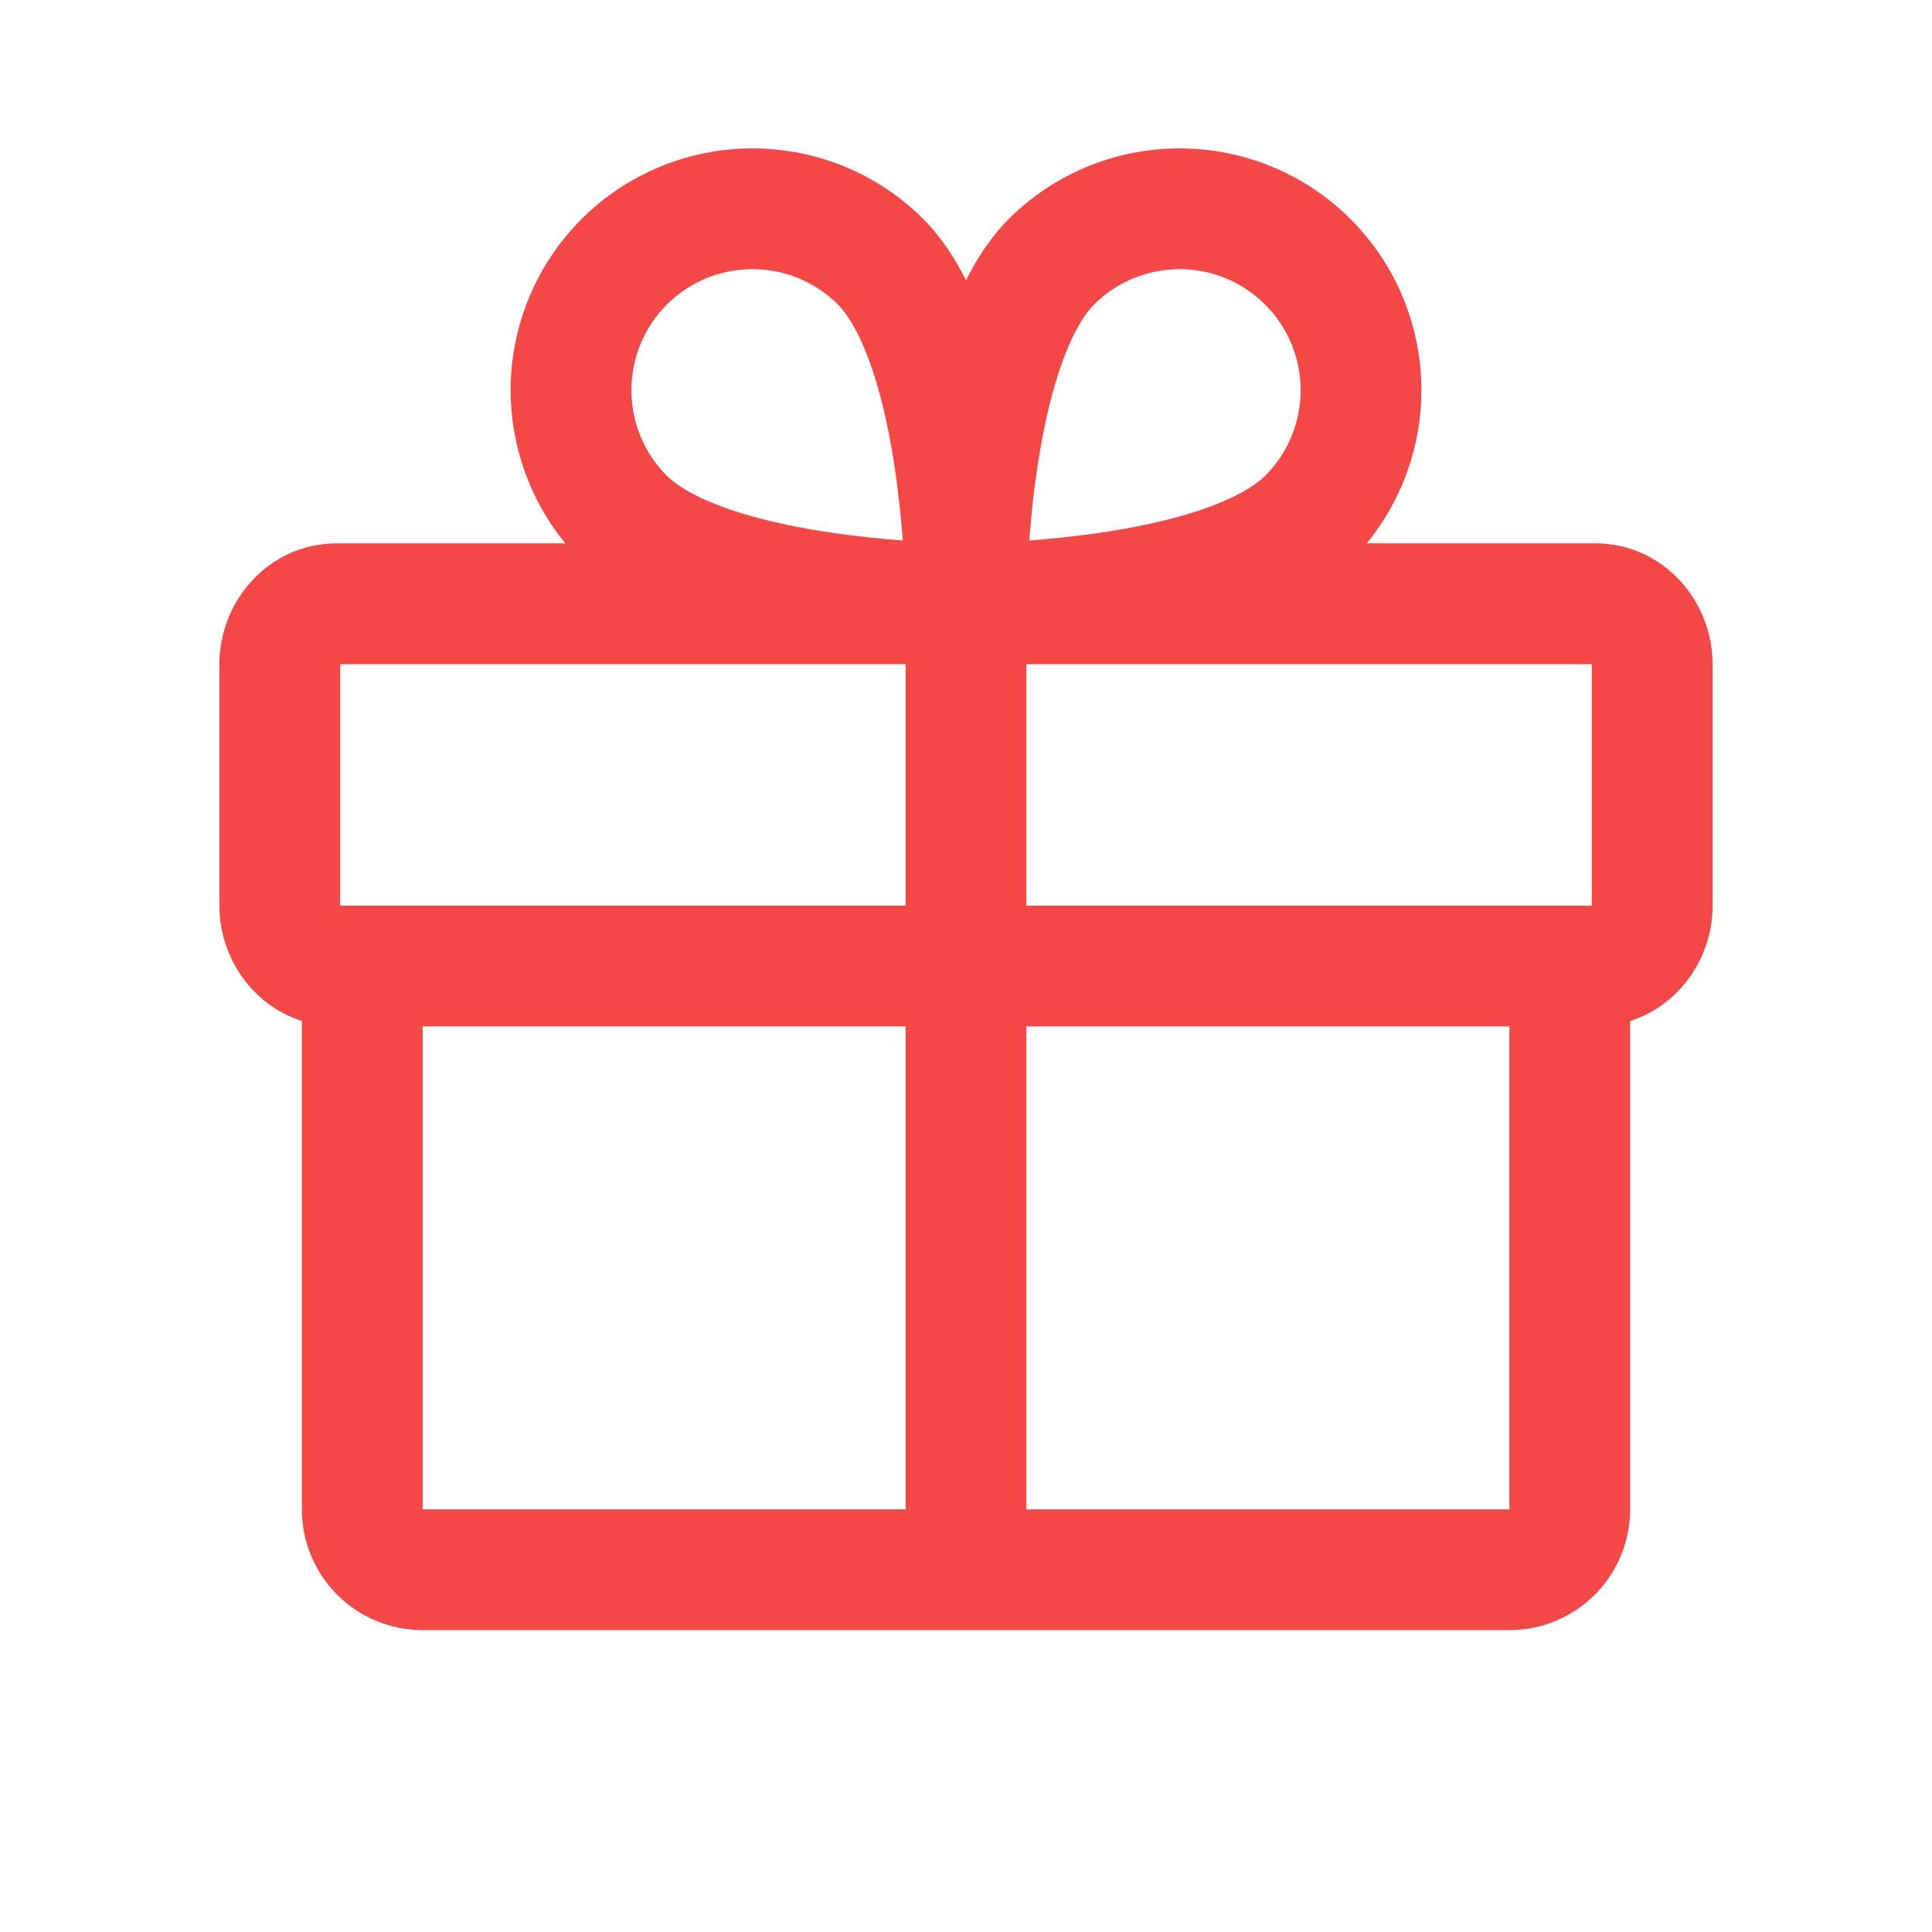 <?xml version="1.0" encoding="UTF-8"?>
<svg xmlns="http://www.w3.org/2000/svg" width="32" height="32" viewBox="0 0 32 32" fill="none">
  <path d="M19.538 2.458C20.6 2.458 21.619 2.879 22.37 3.63C23.121 4.381 23.543 5.4 23.543 6.462C23.543 7.391 23.22 8.288 22.637 9H26.419C27.545 9 28.366 9.948 28.366 11.001V15.001C28.366 15.862 27.816 16.652 27 16.911L27 25C27 25.531 26.789 26.04 26.414 26.415C26.039 26.789 25.53 27 25 27L7 27C6.47 27 5.961 26.79 5.586 26.415C5.211 26.04 5 25.531 5 25L5 16.911C4.184 16.651 3.634 15.861 3.634 15.001L3.634 11.001C3.634 9.948 4.455 9 5.581 9H9.364C8.781 8.288 8.458 7.391 8.458 6.462C8.458 5.4 8.88 4.381 9.631 3.63C10.382 2.879 11.401 2.458 12.463 2.458C13.525 2.458 14.544 2.879 15.295 3.63L15.298 3.633C15.586 3.924 15.816 4.275 16 4.643C16.184 4.275 16.414 3.924 16.702 3.633L16.705 3.63C17.456 2.879 18.476 2.458 19.538 2.458ZM7 17L7 25H15L15 17H7ZM17 17L17 25L25 25V17H17ZM5.634 11.001L5.634 15.001L15 15.001V11.001L5.634 11.001ZM17 11.001V15.001L26.366 15.001V11.001L17 11.001ZM12.463 4.458C11.931 4.458 11.421 4.668 11.045 5.044C10.669 5.42 10.458 5.931 10.458 6.462C10.458 6.993 10.668 7.504 11.043 7.879C11.24 8.074 11.603 8.277 12.139 8.456C12.659 8.629 13.259 8.75 13.845 8.834C14.243 8.89 14.624 8.928 14.953 8.953C14.928 8.624 14.891 8.243 14.834 7.844C14.751 7.259 14.628 6.66 14.455 6.139C14.277 5.603 14.073 5.241 13.879 5.043C13.503 4.668 12.994 4.458 12.463 4.458ZM19.538 4.458C19.007 4.458 18.497 4.668 18.121 5.043C17.927 5.241 17.723 5.603 17.545 6.139C17.372 6.66 17.25 7.259 17.167 7.844C17.11 8.243 17.073 8.624 17.048 8.953C17.377 8.928 17.758 8.89 18.156 8.834C18.741 8.75 19.341 8.629 19.861 8.456C20.397 8.277 20.76 8.074 20.957 7.879C21.332 7.504 21.543 6.993 21.543 6.462C21.543 5.931 21.331 5.42 20.955 5.044C20.579 4.669 20.07 4.458 19.538 4.458Z" fill="#F64747"></path>
</svg>
